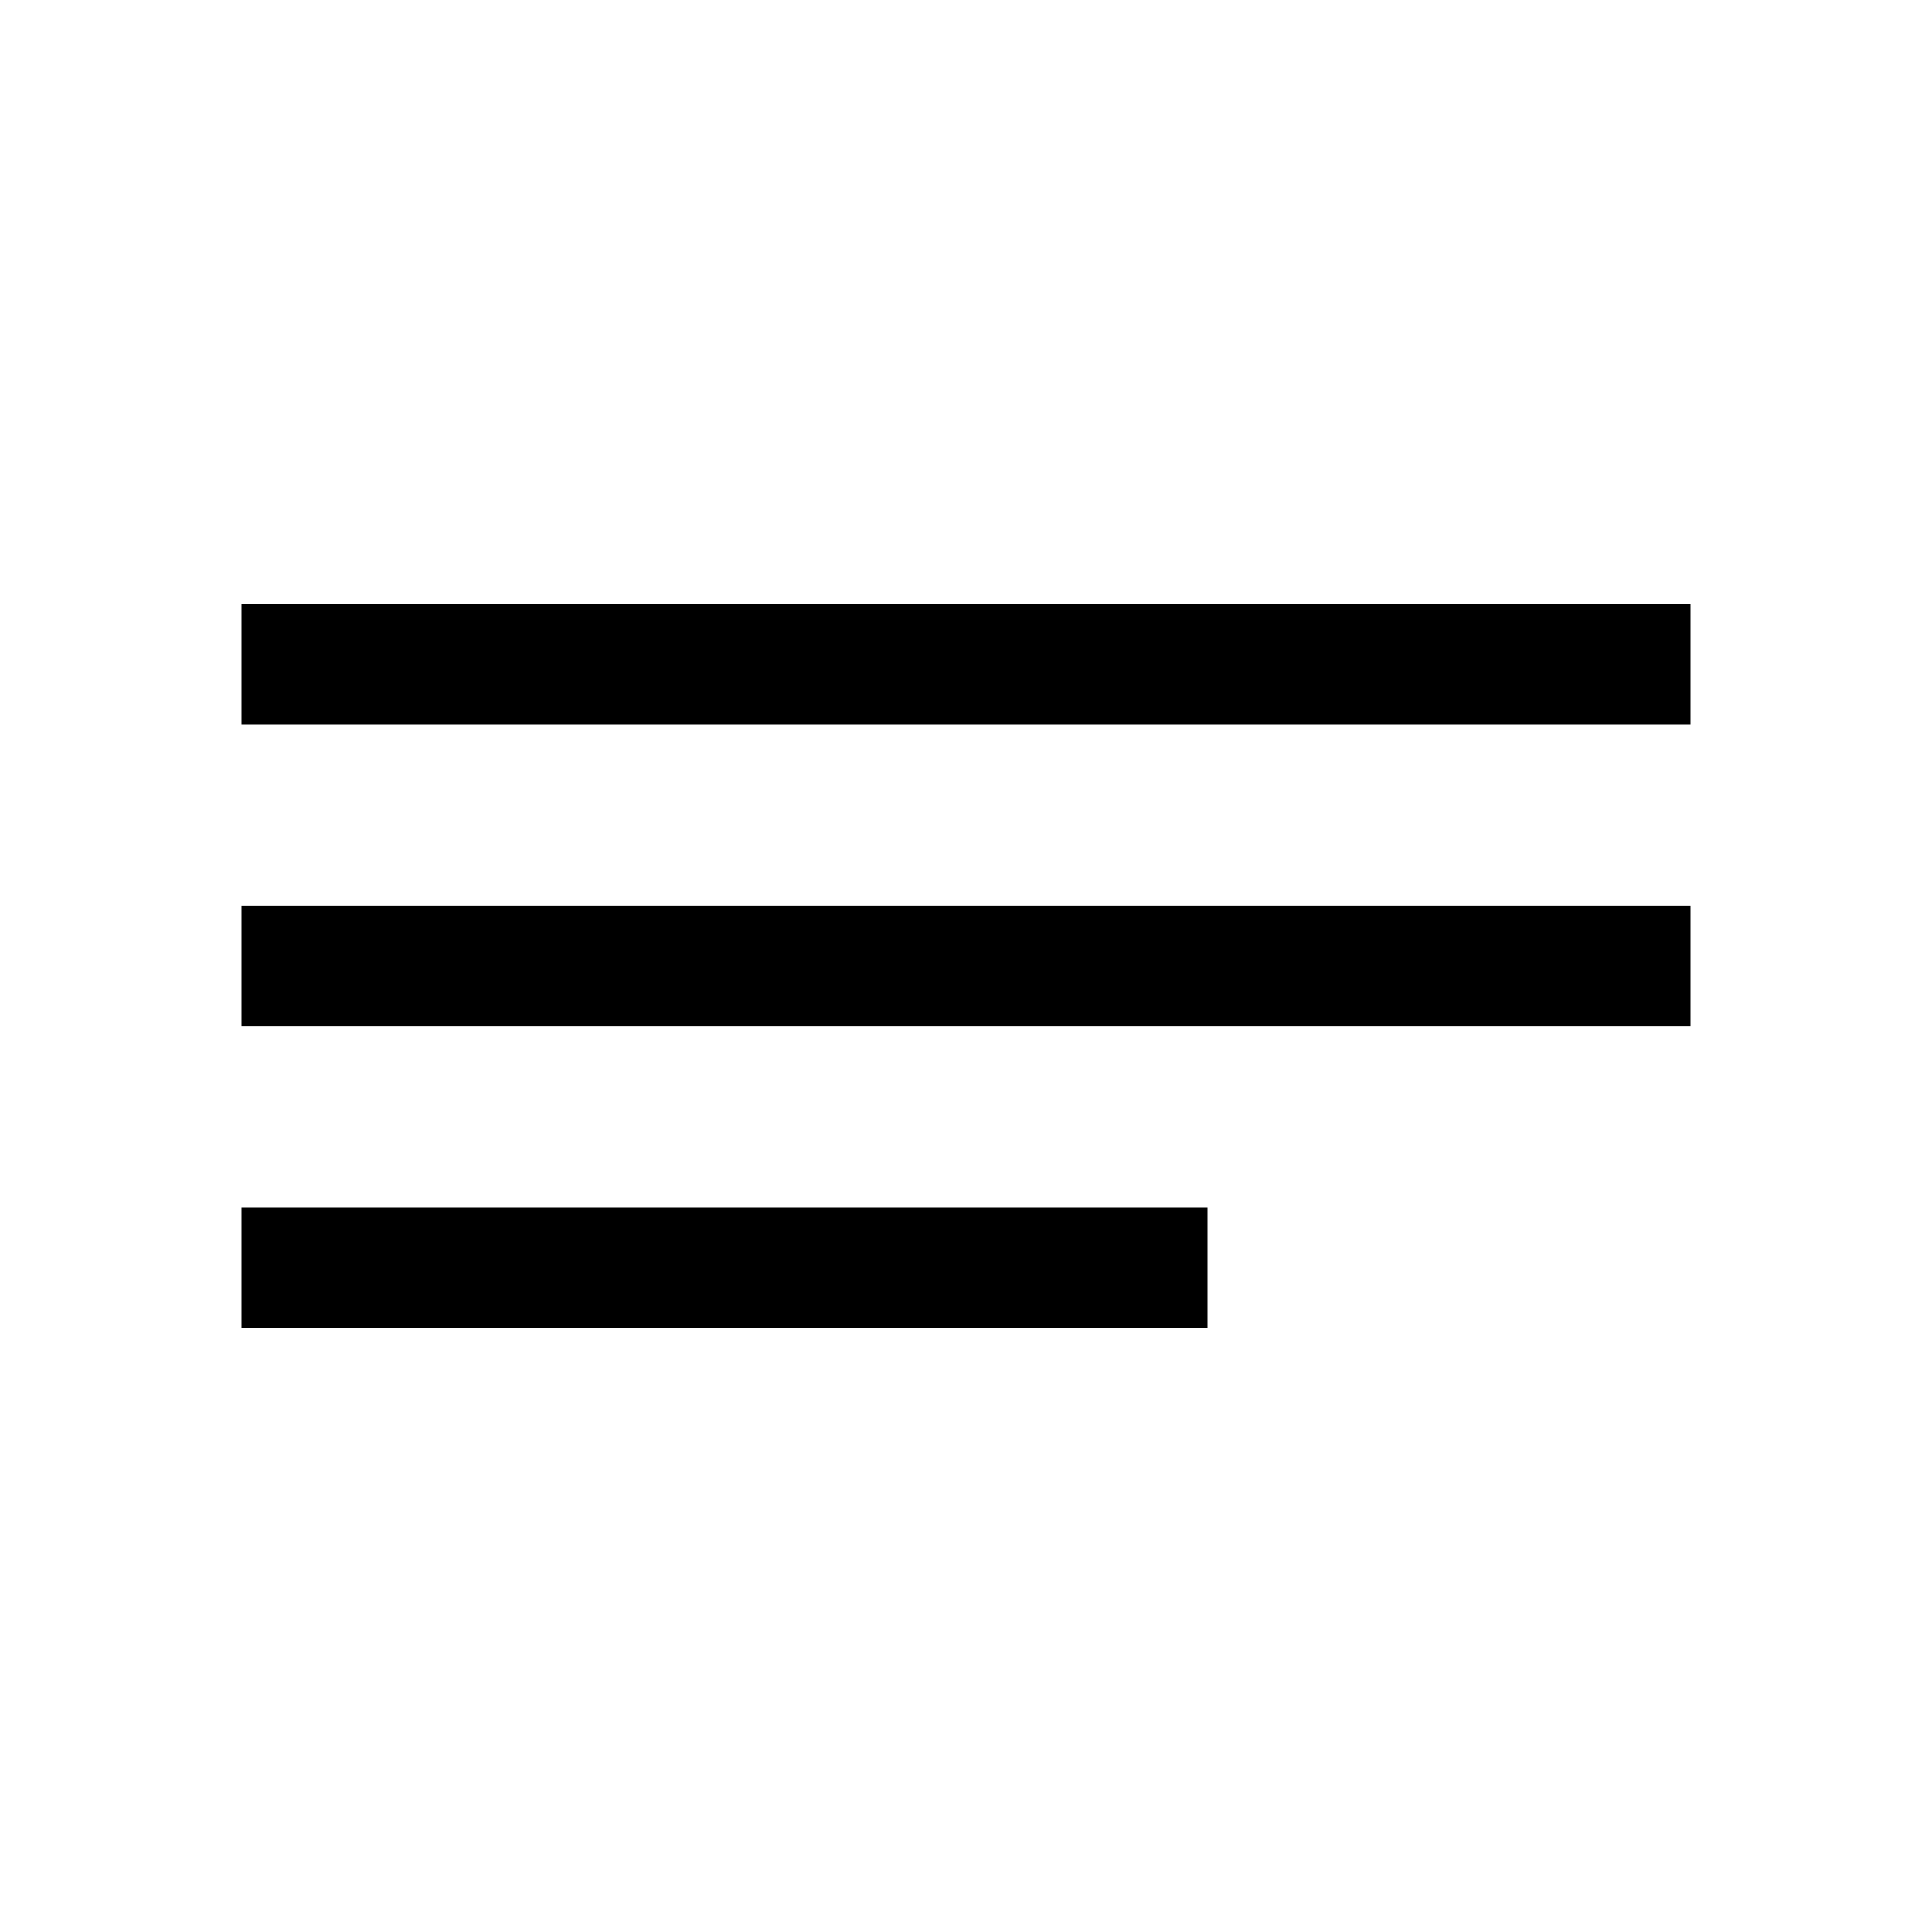 <svg width="32" height="32" viewBox="0 0 32 32" fill="none" xmlns="http://www.w3.org/2000/svg">
<rect x="4" y="10" width="24" height="2" fill="black"/>
<rect x="4" y="15" width="24" height="2" fill="black"/>
<rect x="4" y="20" width="16" height="2" fill="black"/>
</svg>
